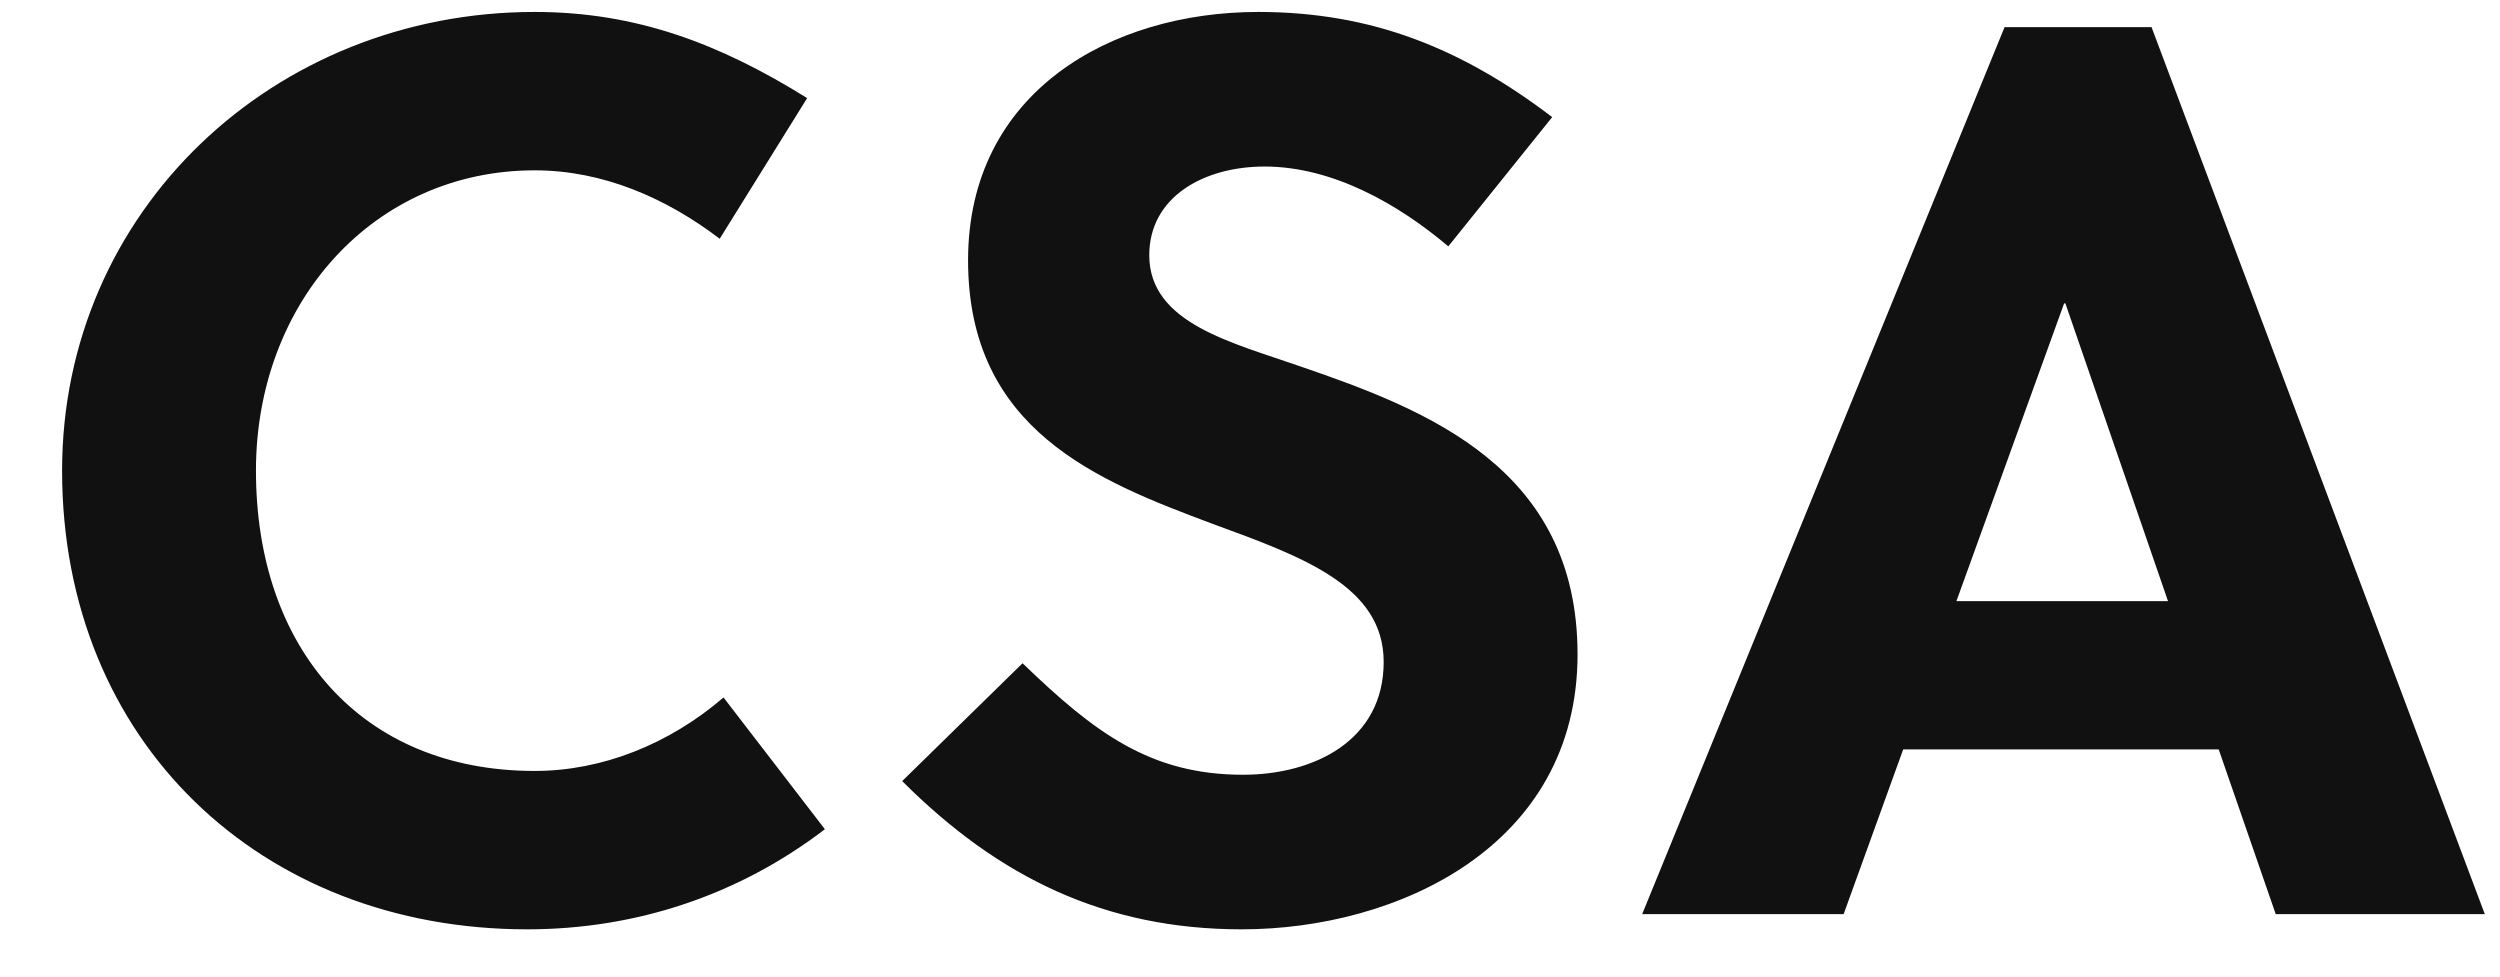 <svg xmlns="http://www.w3.org/2000/svg" xmlns:xlink="http://www.w3.org/1999/xlink" width="138.11" height="54"><path fill="#111111" d="M14.14 26.00C14.14 16.69 20.65 9.41 29.54 9.41C33.32 9.41 36.82 10.95 39.76 13.19L44.59 5.42C39.76 2.41 35.14 0.66 29.54 0.66C15.12 0.66 3.43 11.65 3.43 26.00C3.43 40.98 14.42 51.34 29.12 51.34C35.14 51.34 40.81 49.45 45.57 45.81L39.97 38.53C36.96 41.12 33.25 42.59 29.54 42.59C19.95 42.59 14.14 35.80 14.14 26.00ZM80.01 13.61L85.75 6.47C80.78 2.69 75.81 0.66 69.51 0.66C61.39 0.66 53.48 5.07 53.48 14.38C53.48 23.76 60.62 26.56 66.99 28.94C71.96 30.76 76.44 32.37 76.44 36.57C76.44 40.91 72.59 42.80 68.67 42.80C63.56 42.80 60.48 40.49 56.49 36.64L49.84 43.15C55.16 48.47 61.04 51.34 68.60 51.34C77.14 51.34 87.15 46.79 87.15 36.15C87.15 25.86 78.82 22.64 71.89 20.26C68.11 18.93 63.49 17.88 63.49 14.10C63.49 10.88 66.50 9.20 69.86 9.20C73.64 9.20 77.28 11.30 80.01 13.61ZM137.27 50.50L118.86 1.50L110.74 1.50L90.72 50.50L101.85 50.50L105.14 41.40L122.57 41.40L125.72 50.50ZM114.03 16.76L114.10 16.76L119.77 33.21L108.08 33.21Z"></path></svg>